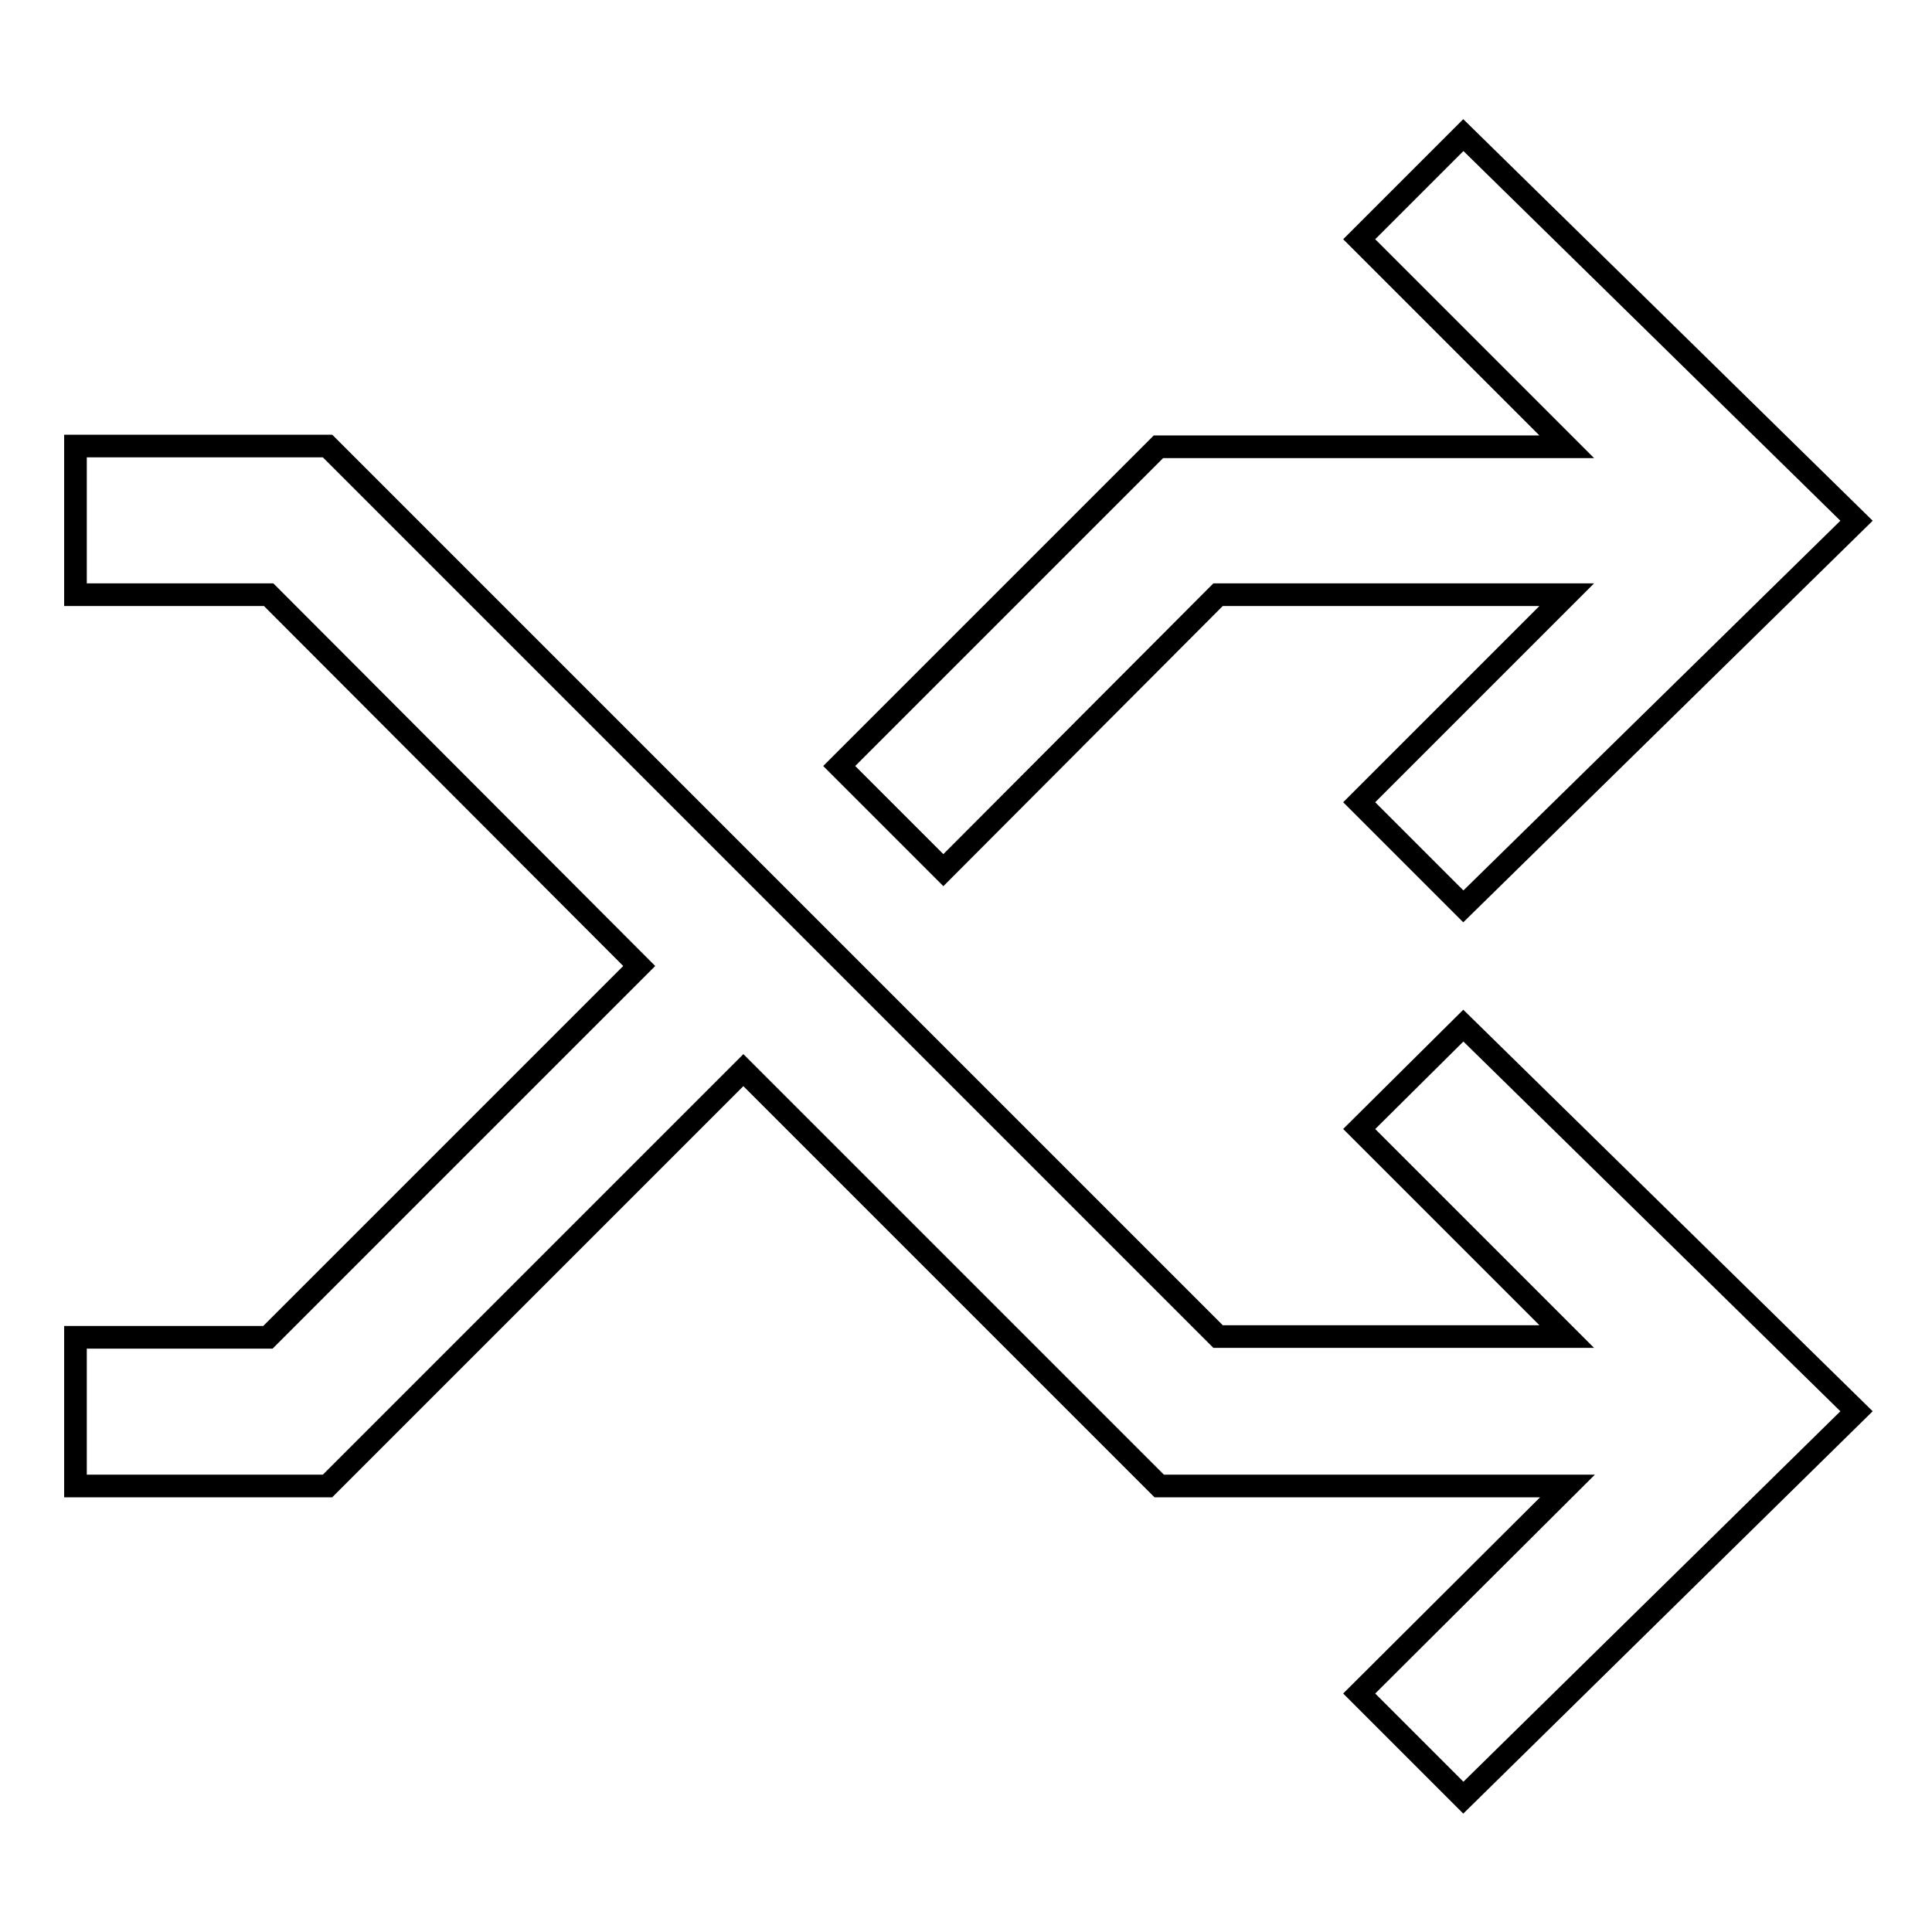 <?xml version="1.0" encoding="utf-8"?>
<!-- Svg Vector Icons : http://www.onlinewebfonts.com/icon -->
<!DOCTYPE svg PUBLIC "-//W3C//DTD SVG 1.1//EN" "http://www.w3.org/Graphics/SVG/1.1/DTD/svg11.dtd">
<svg version="1.1" xmlns="http://www.w3.org/2000/svg" xmlns:xlink="http://www.w3.org/1999/xlink" x="0px" y="0px" viewBox="0 0 256 256" enable-background="new 0 0 256 256" xml:space="preserve">
<g><g><path stroke-width="3" fill-opacity="0" stroke="#000000"  d="M180.1,149.6l27.5,27.5h-46.2l-118-118H10v19.7h25.6L84.7,128l-49.2,49.2H10v19.7h33.4l55.1-55.1l55.1,55.1h54.1l-27.6,27.5l13.8,13.8L246,187l-52.1-51.1L180.1,149.6z M161.4,78.8h46.2l-27.5,27.5l13.8,13.8L246,69l-52.1-51.1l-13.8,13.8l27.5,27.5h-54.1l-42.3,42.3l13.8,13.8L161.4,78.8z"/></g></g>
</svg>
